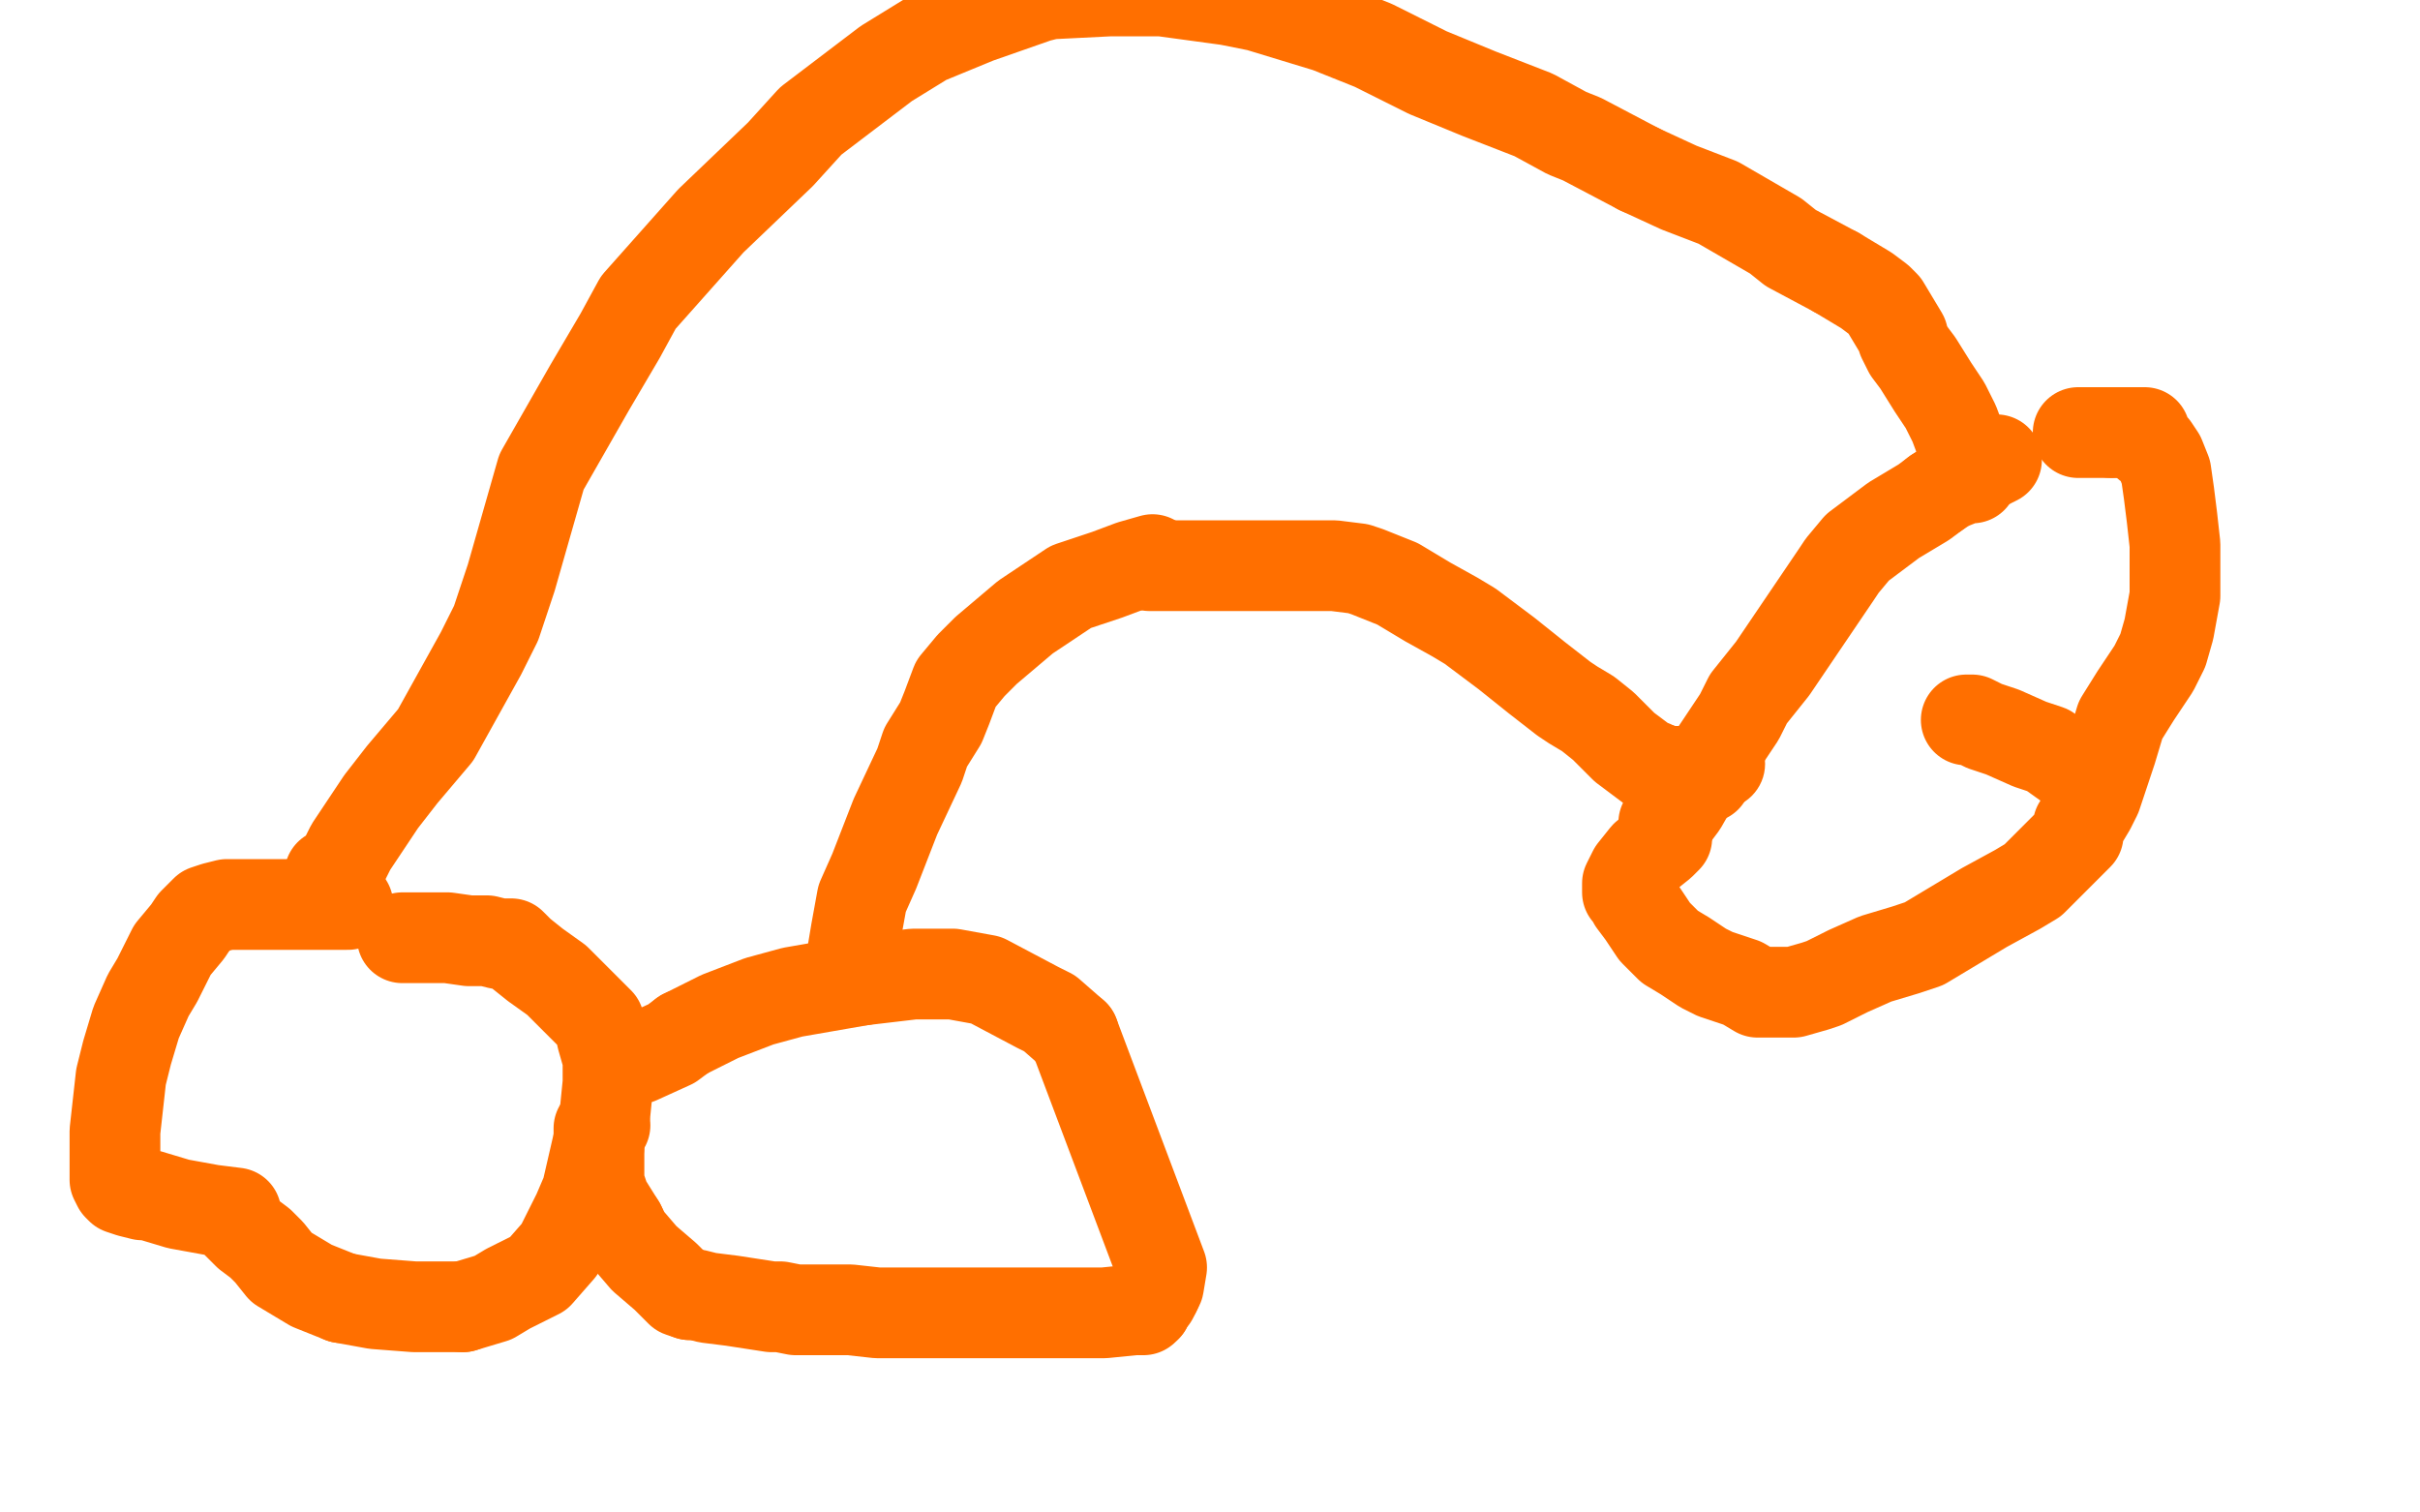 <?xml version="1.0" standalone="no"?>
<!DOCTYPE svg PUBLIC "-//W3C//DTD SVG 1.1//EN"
"http://www.w3.org/Graphics/SVG/1.1/DTD/svg11.dtd">

<svg width="800" height="500" version="1.1" xmlns="http://www.w3.org/2000/svg" xmlns:xlink="http://www.w3.org/1999/xlink" style="stroke-antialiasing: false"><desc>This SVG has been created on https://colorillo.com/</desc><rect x='0' y='0' width='800' height='500' style='fill: rgb(255,255,255); stroke-width:0' /><polyline points="115,299 114,299 114,299 113,299 113,299 112,299 112,299 108,299 108,299 102,299 95,299 91,299 84,299 77,299 75,299 71,300 68,301 64,305 62,308 57,314 52,324 49,329 45,338 42,348 40,356 39,365 38,374 38,383 38,386 38,390 39,392 40,393 43,394 47,395 49,395 59,398 70,400 78,401 78,402 78,404 82,408 86,411 89,414 93,419 103,425 113,429" style="fill: none; stroke: #ff6f00; stroke-width: 30; stroke-linejoin: round; stroke-linecap: round; stroke-antialiasing: false; stroke-antialias: 0; opacity: 1.0"/>
<polyline points="153,432 163,429 168,426 178,421 185,413 191,401 194,394 200,368 201,358 201,350 199,343 198,338 194,334 191,331 184,324 177,319 172,315 170,313 169,312 165,312 161,311 155,311 148,310 144,310 142,310 141,310 140,310 139,310 137,310 136,310 135,310 134,310 133,310" style="fill: none; stroke: #ff6f00; stroke-width: 30; stroke-linejoin: round; stroke-linecap: round; stroke-antialiasing: false; stroke-antialias: 0; opacity: 1.0"/>
<polyline points="209,350 210,350 210,350 211,350 211,350 222,345 222,345 226,342 226,342" style="fill: none; stroke: #ff6f00; stroke-width: 30; stroke-linejoin: round; stroke-linecap: round; stroke-antialiasing: false; stroke-antialias: 0; opacity: 1.0"/>
<polyline points="285,324 302,322 315,322 326,324 343,333 347,335 355,342" style="fill: none; stroke: #ff6f00; stroke-width: 30; stroke-linejoin: round; stroke-linecap: round; stroke-antialiasing: false; stroke-antialias: 0; opacity: 1.0"/>
<polyline points="382,427 381,429 380,430 379,432" style="fill: none; stroke: #ff6f00; stroke-width: 30; stroke-linejoin: round; stroke-linecap: round; stroke-antialiasing: false; stroke-antialias: 0; opacity: 1.0"/>
<polyline points="355,342 384,419 383,425 382,427" style="fill: none; stroke: #ff6f00; stroke-width: 30; stroke-linejoin: round; stroke-linecap: round; stroke-antialiasing: false; stroke-antialias: 0; opacity: 1.0"/>
<polyline points="379,432 378,433 375,433 365,434 353,434 339,434 331,434 317,434 302,434 290,434 281,433 274,433 270,433 263,433 258,432 255,432 242,430 234,429 230,428 228,428" style="fill: none; stroke: #ff6f00; stroke-width: 30; stroke-linejoin: round; stroke-linecap: round; stroke-antialiasing: false; stroke-antialias: 0; opacity: 1.0"/>
<polyline points="205,405 200,397 198,391 198,388 198,387 198,386 198,384 198,383 198,379" style="fill: none; stroke: #ff6f00; stroke-width: 30; stroke-linejoin: round; stroke-linecap: round; stroke-antialiasing: false; stroke-antialias: 0; opacity: 1.0"/>
<circle cx="199.5" cy="372.5" r="15" style="fill: #ff6f00; stroke-antialiasing: false; stroke-antialias: 0; opacity: 1.0"/>
<polyline points="198,379 198,376 198,373 199,372 200,372 200,372" style="fill: none; stroke: #ff6f00; stroke-width: 30; stroke-linejoin: round; stroke-linecap: round; stroke-antialiasing: false; stroke-antialias: 0; opacity: 1.0"/>
<polyline points="226,342 238,336 251,331 262,328 285,324" style="fill: none; stroke: #ff6f00; stroke-width: 30; stroke-linejoin: round; stroke-linecap: round; stroke-antialiasing: false; stroke-antialias: 0; opacity: 1.0"/>
<polyline points="281,324 281,320 281,320 282,314 282,314 283,308 283,308 285,297 285,297 289,288 296,270 304,253 306,247 311,239 313,234 316,226 321,220 326,215 339,204 348,198 354,194 366,190 374,187 381,185" style="fill: none; stroke: #ff6f00; stroke-width: 30; stroke-linejoin: round; stroke-linecap: round; stroke-antialiasing: false; stroke-antialias: 0; opacity: 1.0"/>
<polyline points="228,428 225,427 220,422 213,416 207,409 205,405" style="fill: none; stroke: #ff6f00; stroke-width: 30; stroke-linejoin: round; stroke-linecap: round; stroke-antialiasing: false; stroke-antialias: 0; opacity: 1.0"/>
<circle cx="381.5" cy="185.5" r="15" style="fill: #ff6f00; stroke-antialiasing: false; stroke-antialias: 0; opacity: 1.0"/>
<circle cx="568.5" cy="252.5" r="15" style="fill: #ff6f00; stroke-antialiasing: false; stroke-antialias: 0; opacity: 1.0"/>
<polyline points="113,429 124,431 137,432 143,432 153,432" style="fill: none; stroke: #ff6f00; stroke-width: 30; stroke-linejoin: round; stroke-linecap: round; stroke-antialiasing: false; stroke-antialias: 0; opacity: 1.0"/>
<polyline points="380,187 381,187 381,187 382,187 382,187 384,187 384,187 388,187 388,187 391,187 391,187 393,187 398,187 407,187 416,187 425,187 436,187 441,187 449,188 452,189 462,193 472,199 481,204 486,207 498,216 508,224 517,231 520,233 525,236 530,240 535,245 537,247 541,250 545,253 546,253 548,254" style="fill: none; stroke: #ff6f00; stroke-width: 30; stroke-linejoin: round; stroke-linecap: round; stroke-antialiasing: false; stroke-antialias: 0; opacity: 1.0"/>
<polyline points="548,254 552,255" style="fill: none; stroke: #ff6f00; stroke-width: 30; stroke-linejoin: round; stroke-linecap: round; stroke-antialiasing: false; stroke-antialias: 0; opacity: 1.0"/>
<polyline points="562,256 562,257" style="fill: none; stroke: #ff6f00; stroke-width: 30; stroke-linejoin: round; stroke-linecap: round; stroke-antialiasing: false; stroke-antialias: 0; opacity: 1.0"/>
<polyline points="554,255 557,255 557,255 558,256 558,256" style="fill: none; stroke: #ff6f00; stroke-width: 30; stroke-linejoin: round; stroke-linecap: round; stroke-antialiasing: false; stroke-antialias: 0; opacity: 1.0"/>
<polyline points="562,257 564,257" style="fill: none; stroke: #ff6f00; stroke-width: 30; stroke-linejoin: round; stroke-linecap: round; stroke-antialiasing: false; stroke-antialias: 0; opacity: 1.0"/>
<polyline points="109,289 112,288 112,288 116,280 116,280 126,265 126,265 133,256 133,256 144,243 144,243 159,216 164,206 169,191 179,156 195,128 205,111 211,100 235,73 258,51 268,40 293,21 306,13 323,6 343,-1 347,-2 367,-3 384,-3 406,0 416,2 439,9 454,15 472,24 489,31 507,38 518,44 523,46 542,56" style="fill: none; stroke: #ff6f00; stroke-width: 30; stroke-linejoin: round; stroke-linecap: round; stroke-antialiasing: false; stroke-antialias: 0; opacity: 1.0"/>
<polyline points="558,256 560,256 562,256" style="fill: none; stroke: #ff6f00; stroke-width: 30; stroke-linejoin: round; stroke-linecap: round; stroke-antialiasing: false; stroke-antialias: 0; opacity: 1.0"/>
<polyline points="607,90 617,96 621,99 622,100 623,101 626,106 629,111 629,112 631,116 634,120 639,128 643,134 646,140 649,148 650,151 652,155" style="fill: none; stroke: #ff6f00; stroke-width: 30; stroke-linejoin: round; stroke-linecap: round; stroke-antialiasing: false; stroke-antialias: 0; opacity: 1.0"/>
<polyline points="640,163 636,166 626,172 622,175 614,181 609,187 607,190 586,221 578,231 575,237 569,246 565,252 562,256 560,259 556,266 553,270 551,272 550,273 550,272 552,270" style="fill: none; stroke: #ff6f00; stroke-width: 30; stroke-linejoin: round; stroke-linecap: round; stroke-antialiasing: false; stroke-antialias: 0; opacity: 1.0"/>
<polyline points="656,154 660,152 660,152" style="fill: none; stroke: #ff6f00; stroke-width: 30; stroke-linejoin: round; stroke-linecap: round; stroke-antialiasing: false; stroke-antialias: 0; opacity: 1.0"/>
<polyline points="687,143 696,143 698,143" style="fill: none; stroke: #ff6f00; stroke-width: 30; stroke-linejoin: round; stroke-linecap: round; stroke-antialiasing: false; stroke-antialias: 0; opacity: 1.0"/>
<polyline points="704,143 706,143 707,143 709,143 710,147 712,148 714,151 716,156 717,163 718,171 719,180 719,191 719,197 717,208 715,215 712,221 708,227 706,230 701,238 698,248 693,263 691,267 688,272 687,273 687,274 687,275 687,276 685,278 680,283 672,291 667,294 656,300 646,306 636,312 630,314 620,317 611,321 603,325 600,326 593,328 587,328 583,328 581,328 576,325 567,322 563,320 557,316 552,313 550,311 547,308 543,302 540,298 539,296 538,295 538,292 540,288 544,283 549,279 551,277" style="fill: none; stroke: #ff6f00; stroke-width: 30; stroke-linejoin: round; stroke-linecap: round; stroke-antialiasing: false; stroke-antialias: 0; opacity: 1.0"/>
<polyline points="650,238 651,238 651,238 652,238 652,238 656,240 656,240 662,242 662,242 671,246 677,248 684,253 689,257" style="fill: none; stroke: #ff6f00; stroke-width: 30; stroke-linejoin: round; stroke-linecap: round; stroke-antialiasing: false; stroke-antialias: 0; opacity: 1.0"/>
<polyline points="698,143 701,143 704,143" style="fill: none; stroke: #ff6f00; stroke-width: 30; stroke-linejoin: round; stroke-linecap: round; stroke-antialiasing: false; stroke-antialias: 0; opacity: 1.0"/>
<polyline points="689,257 691,258 691,259" style="fill: none; stroke: #ff6f00; stroke-width: 30; stroke-linejoin: round; stroke-linecap: round; stroke-antialiasing: false; stroke-antialias: 0; opacity: 1.0"/>
<polyline points="542,56 555,62 568,67 587,78 592,82 607,90" style="fill: none; stroke: #ff6f00; stroke-width: 30; stroke-linejoin: round; stroke-linecap: round; stroke-antialiasing: false; stroke-antialias: 0; opacity: 1.0"/>
<polyline points="652,155 652,157 652,158 651,158 650,158 645,160 643,161 640,163" style="fill: none; stroke: #ff6f00; stroke-width: 30; stroke-linejoin: round; stroke-linecap: round; stroke-antialiasing: false; stroke-antialias: 0; opacity: 1.0"/>
</svg>
